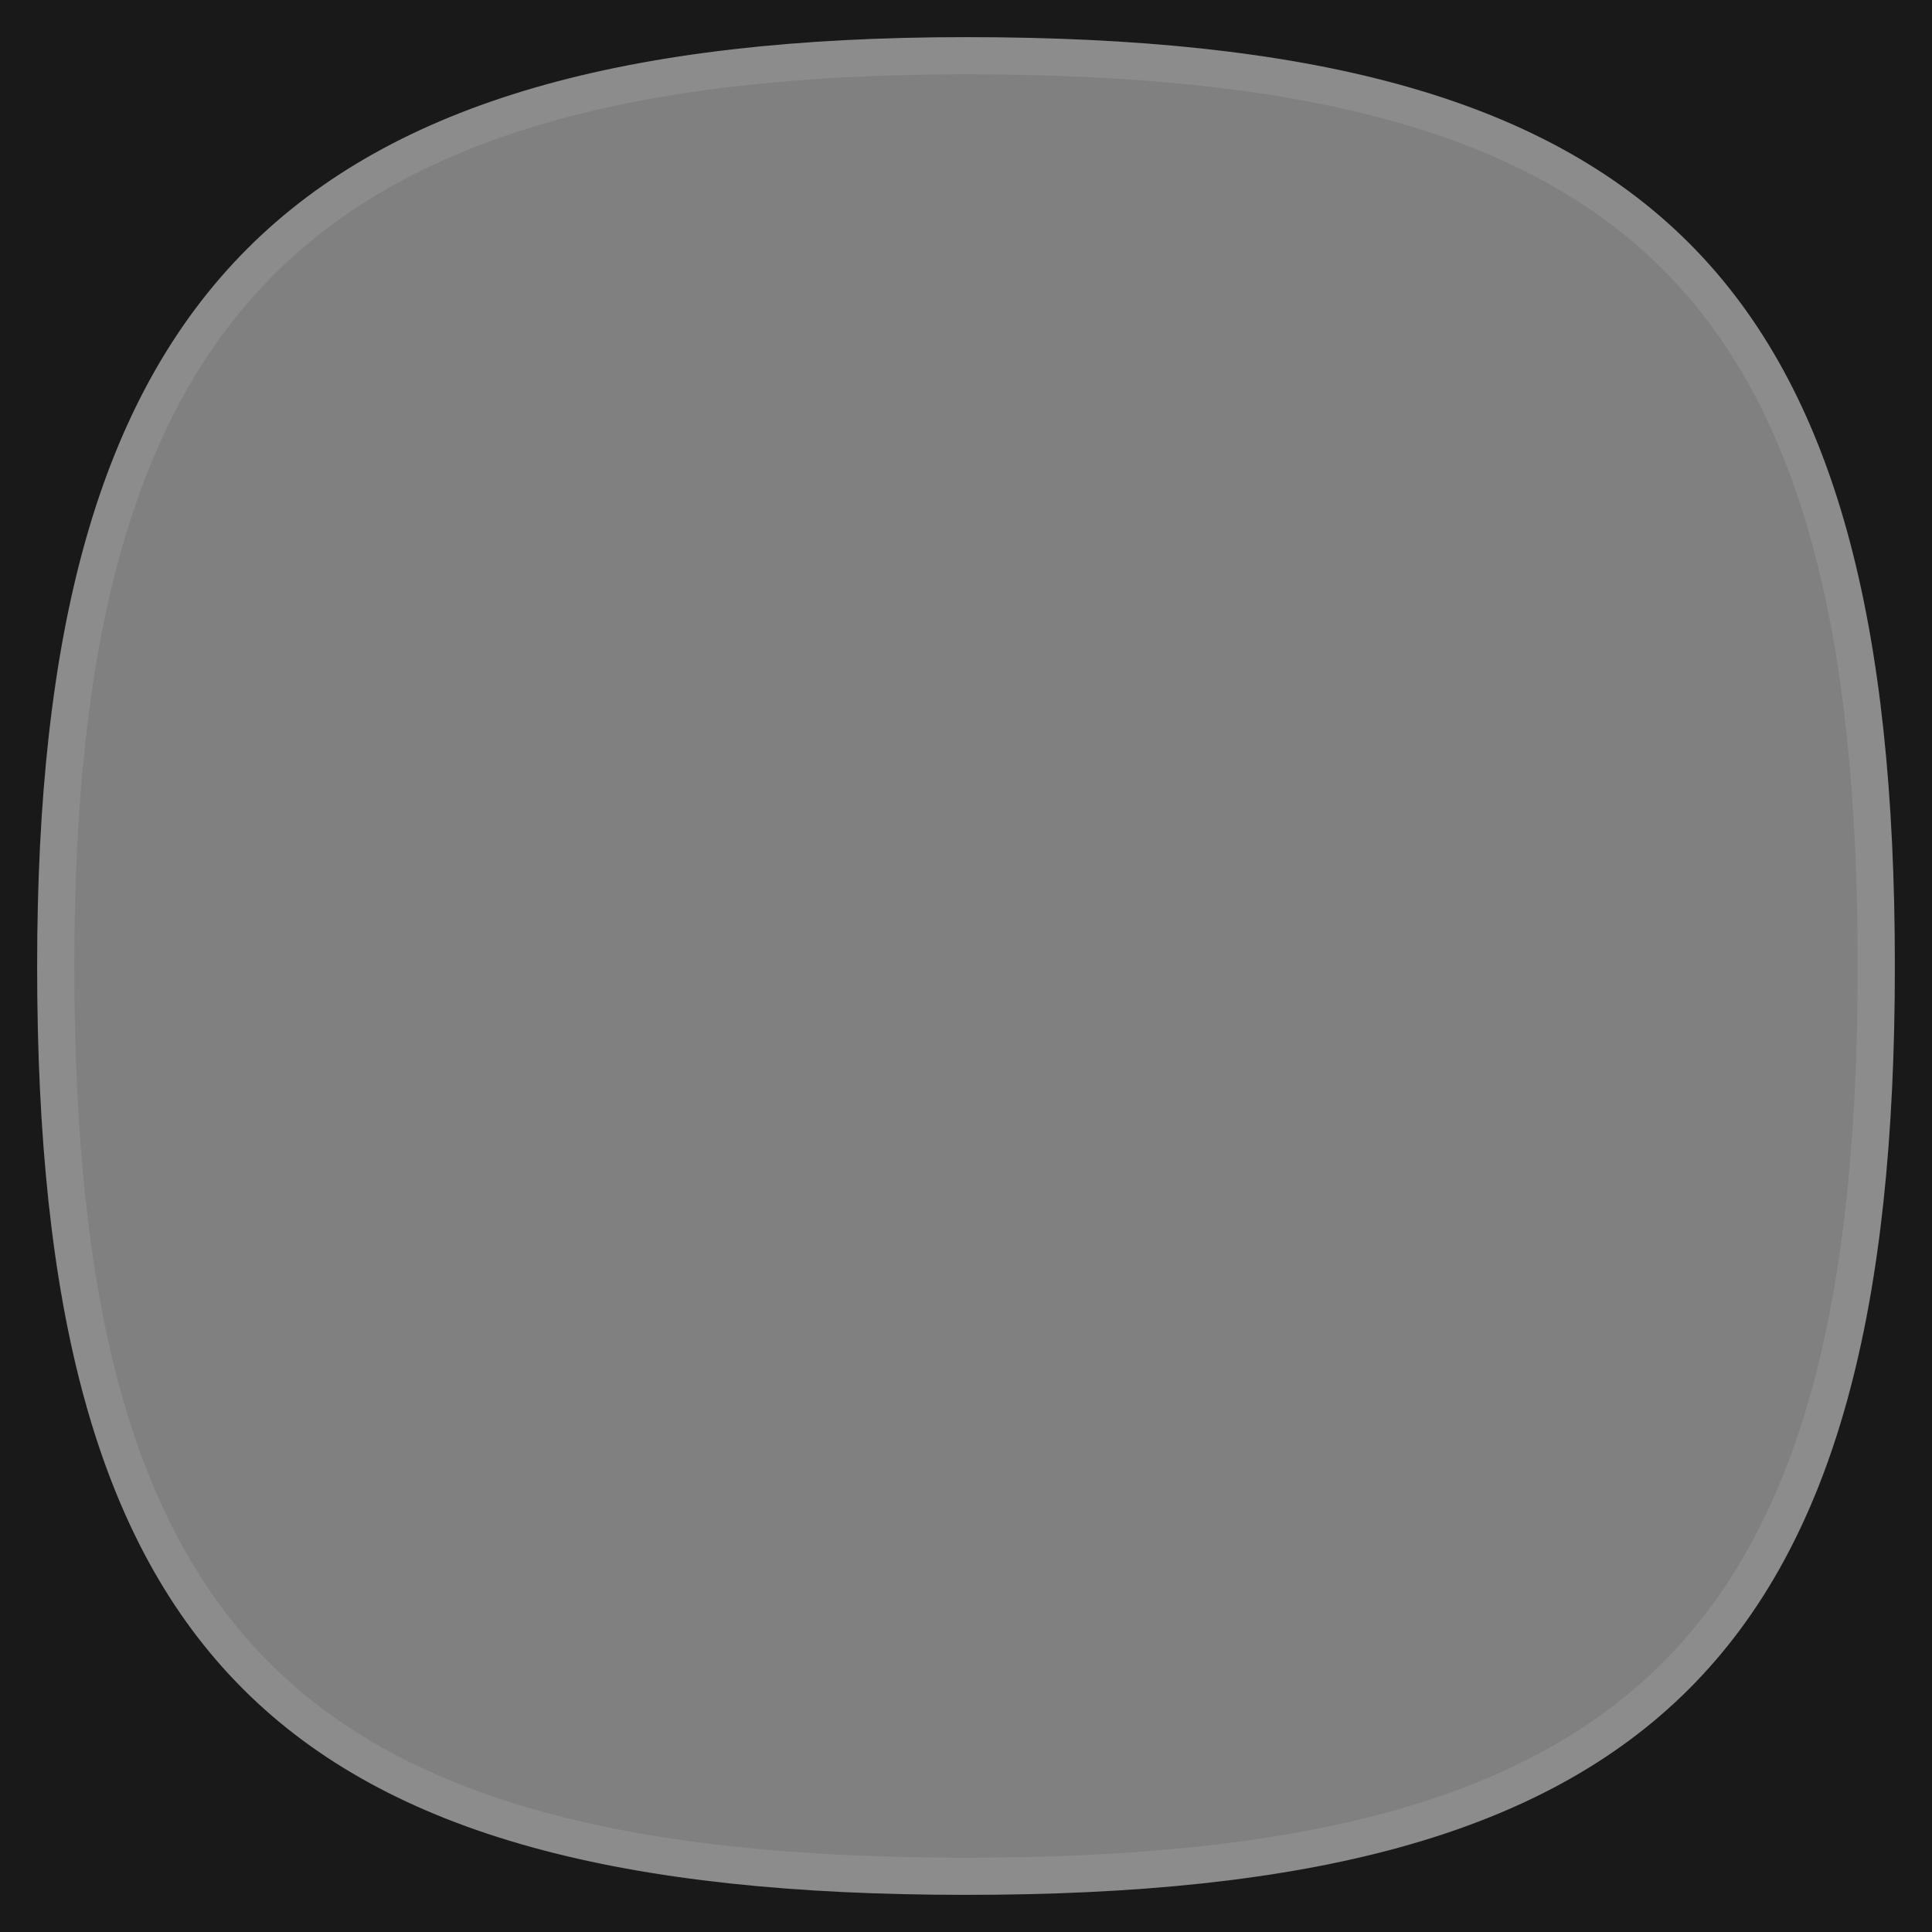 <svg width="52" height="52" xmlns="http://www.w3.org/2000/svg"><rect width="100%" height="100%" fill="#808080" stroke="none"/><g fill="none" fill-rule="evenodd"><path d="M52 0v52H0V0h52zM26 1C16.887 1 10.626 2.724 6.66 6.69 2.615 10.735 1 17.062 1 26c0 9.201 1.58 15.498 5.541 19.459C10.502 49.42 16.8 51 26 51s15.498-1.58 19.459-5.541C49.42 41.498 51 35.2 51 26s-1.58-15.498-5.541-19.459C41.498 2.58 35.2 1 26 1z" fill="#191919"/><path d="M26 1.5c9.017 0 15.216 1.505 19.105 5.395C48.995 10.784 50.5 16.983 50.5 26c0 9.017-1.505 15.216-5.395 19.105C41.216 48.995 35.017 50.5 26 50.5c-9.017 0-15.216-1.505-19.105-5.395C3.005 41.216 1.5 35.017 1.5 26c0-8.76 1.544-14.986 5.513-18.956C10.907 3.15 17.07 1.5 26 1.5z" stroke-opacity=".1" stroke="#FFF"/></g></svg>